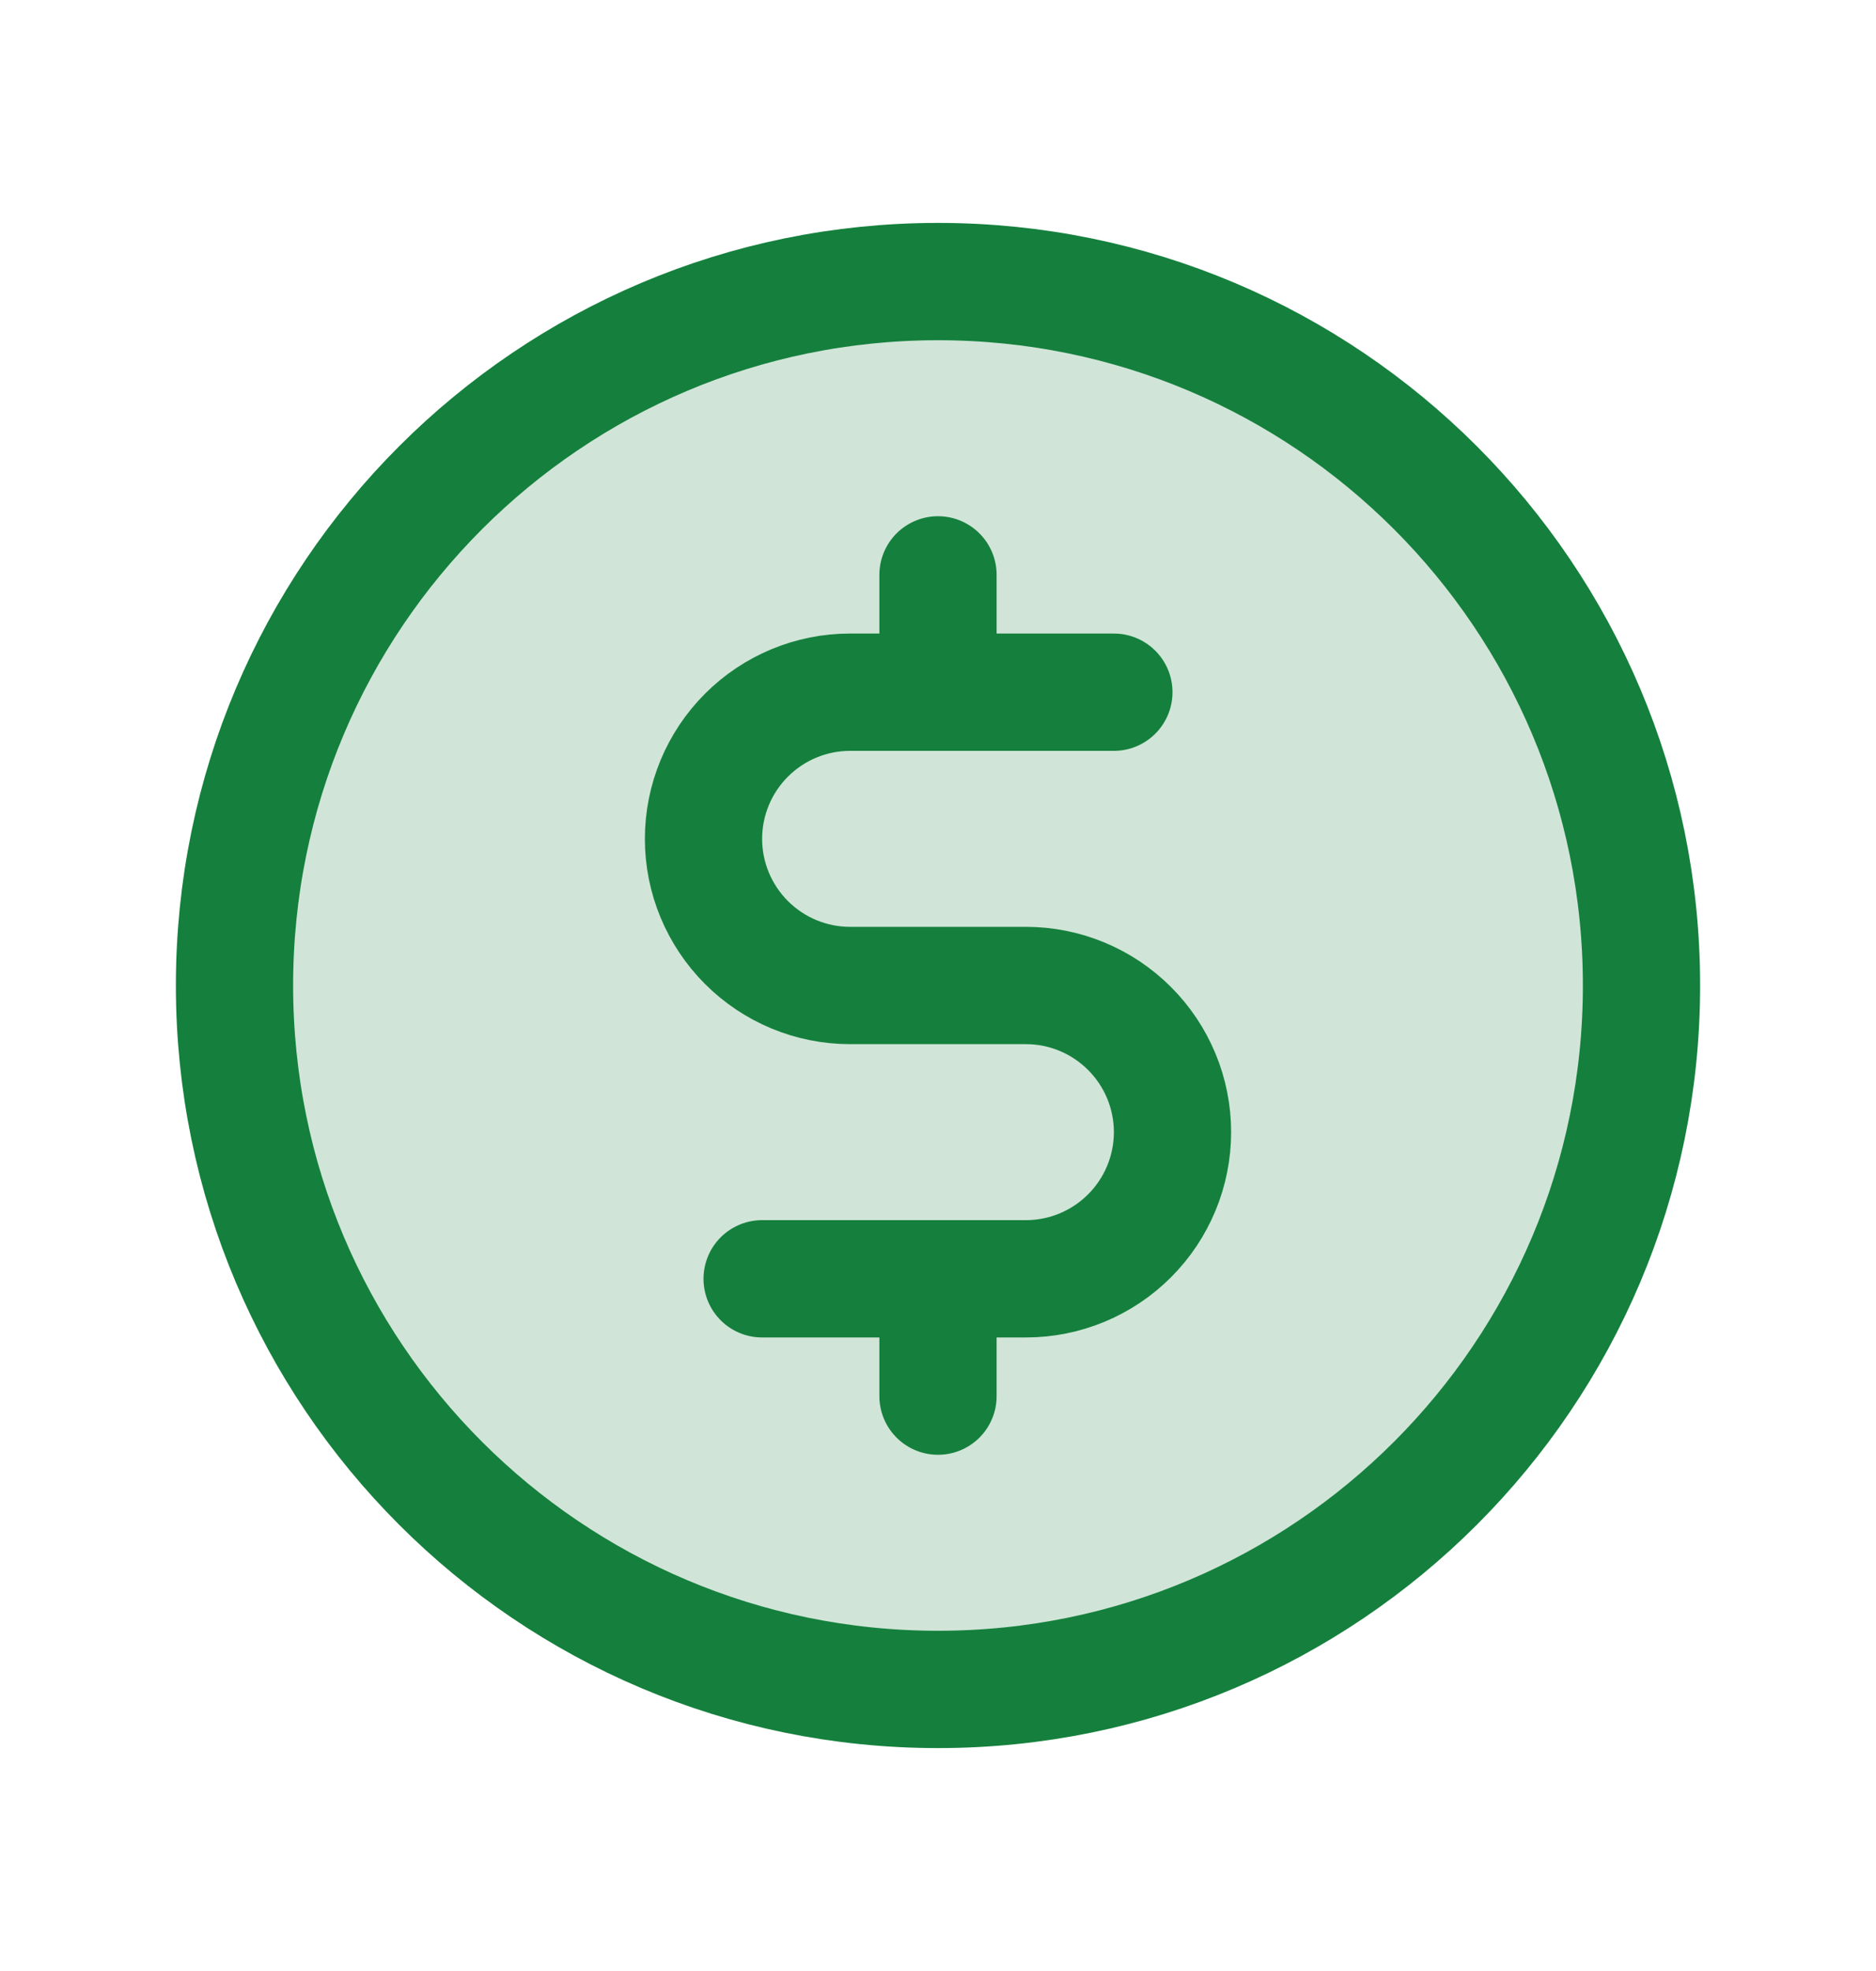 <svg width="20" height="21" viewBox="0 0 20 21" fill="none" xmlns="http://www.w3.org/2000/svg">
<g id="CurrencyCircleDollar">
<path id="Vector" opacity="0.2" d="M10 18C14.142 18 17.5 14.642 17.5 10.5C17.5 6.358 14.142 3 10 3C5.858 3 2.5 6.358 2.5 10.5C2.5 14.642 5.858 18 10 18Z" fill="#15803D"/>
<path id="Vector_2" d="M10 6.125V7.375M10 13.625V14.875M8.125 13.625H10.938C11.352 13.625 11.749 13.46 12.042 13.167C12.335 12.874 12.5 12.477 12.5 12.062C12.5 11.648 12.335 11.251 12.042 10.958C11.749 10.665 11.352 10.5 10.938 10.5H9.062C8.648 10.5 8.251 10.335 7.958 10.042C7.665 9.749 7.5 9.352 7.5 8.938C7.5 8.523 7.665 8.126 7.958 7.833C8.251 7.54 8.648 7.375 9.062 7.375H11.875M17.5 10.5C17.5 14.642 14.142 18 10 18C5.858 18 2.5 14.642 2.5 10.5C2.5 6.358 5.858 3 10 3C14.142 3 17.5 6.358 17.5 10.5Z" stroke="#15803D" stroke-width="1.25" stroke-linecap="round" stroke-linejoin="round"/>
</g>
</svg>
